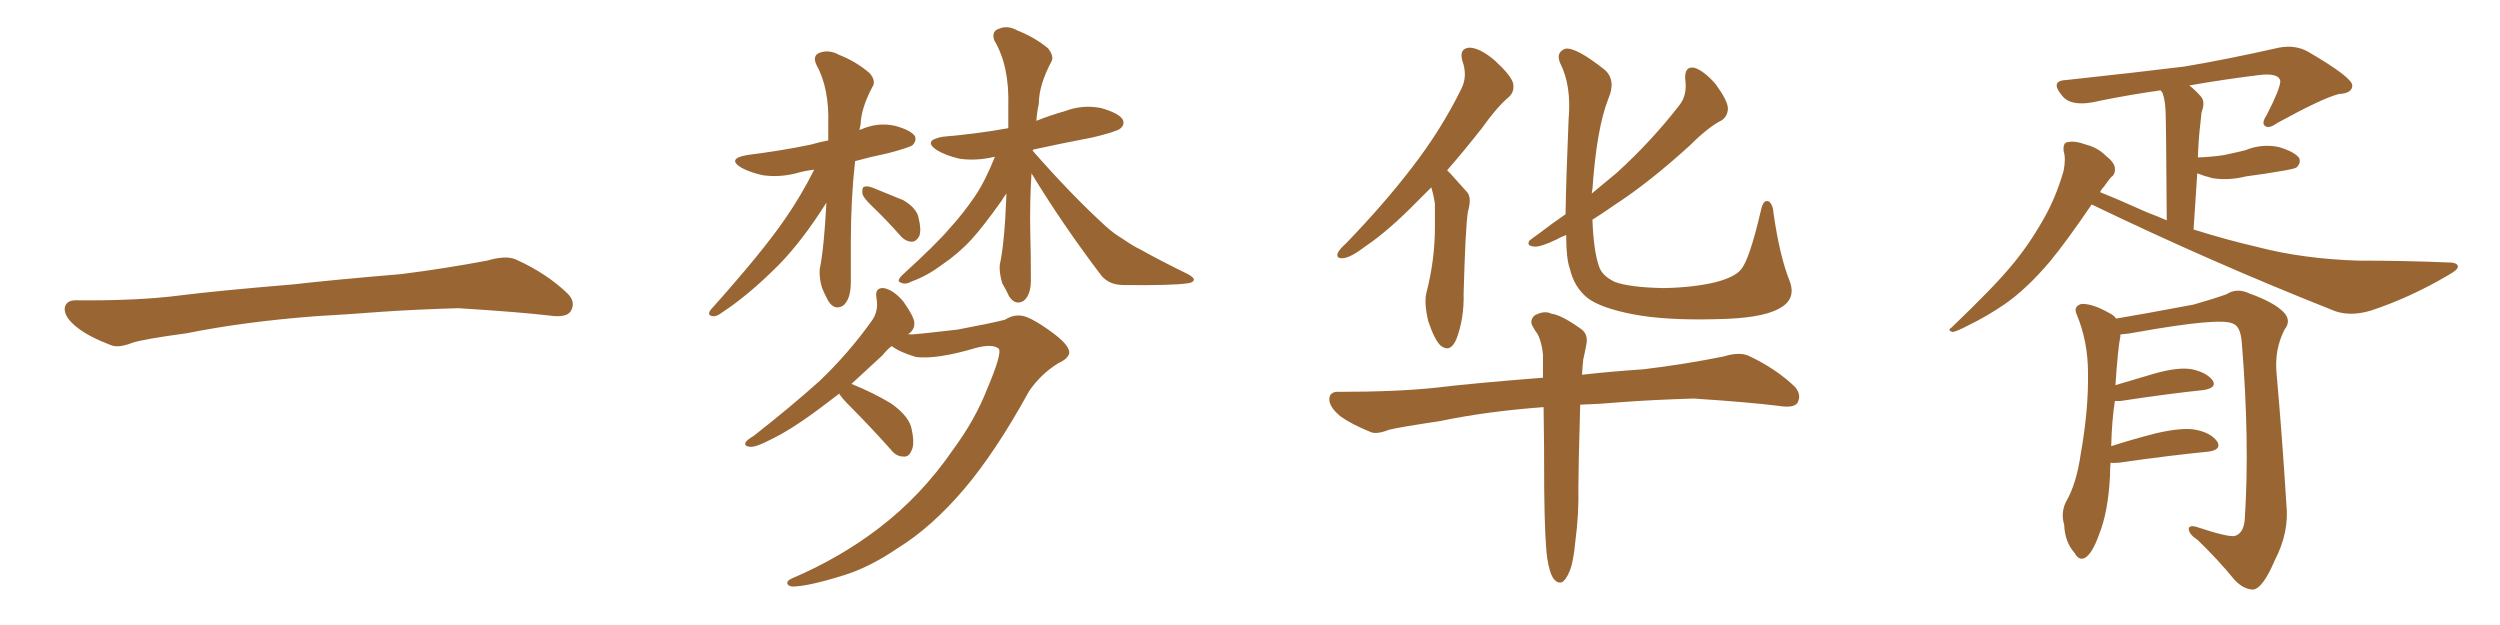 <svg xmlns="http://www.w3.org/2000/svg" xmlns:xlink="http://www.w3.org/1999/xlink" width="600" height="150"><path fill="#996633" padding="10" d="M75.88 75.88L75.88 75.88L75.88 75.88Q58.59 77.20 44.82 79.98L44.82 79.98Q33.98 81.45 31.64 82.32L31.64 82.32Q28.56 83.50 26.81 82.91L26.81 82.91Q21.39 80.86 18.60 78.66L18.60 78.66Q15.38 76.17 15.53 73.97L15.53 73.97Q15.82 72.07 18.16 72.07L18.16 72.07Q33.11 72.22 43.21 70.90L43.21 70.90Q52.59 69.73 70.31 68.26L70.31 68.26Q79.10 67.24 96.39 65.77L96.39 65.77Q106.79 64.45 116.89 62.55L116.89 62.55Q121.44 61.23 123.78 62.26L123.78 62.26Q131.25 65.63 136.23 70.46L136.23 70.46Q138.28 72.51 136.96 74.71L136.96 74.71Q135.94 76.32 131.84 75.73L131.84 75.73Q124.22 74.85 110.01 73.97L110.01 73.97Q99.61 74.27 91.26 74.85L91.26 74.85Q83.79 75.44 75.88 75.88ZM195.41 40.72L195.41 40.72Q192.92 41.02 191.02 41.60L191.02 41.60Q186.91 42.63 182.96 42.04L182.96 42.04Q179.88 41.31 177.98 40.28L177.98 40.28Q174.32 38.09 179.30 37.21L179.30 37.21Q187.50 36.18 194.53 34.72L194.53 34.72Q196.58 34.13 198.78 33.69L198.78 33.69Q198.78 31.79 198.78 29.88L198.78 29.88Q199.07 21.09 195.85 15.38L195.85 15.38Q194.97 13.18 196.88 12.60L196.88 12.60Q199.07 11.87 201.42 13.18L201.42 13.18Q205.52 14.79 208.74 17.58L208.74 17.58Q210.35 19.48 209.33 20.95L209.33 20.95Q206.69 25.93 206.54 29.88L206.54 29.88Q206.40 30.62 206.25 31.20L206.25 31.20Q206.54 31.05 206.69 31.05L206.69 31.05Q210.64 29.30 214.75 30.18L214.75 30.18Q218.55 31.20 219.58 32.67L219.58 32.67Q220.02 33.84 218.99 34.86L218.99 34.86Q218.12 35.45 213.13 36.77L213.13 36.77Q208.89 37.65 205.22 38.67L205.22 38.67Q204.20 47.90 204.20 58.15L204.20 58.15Q204.20 62.70 204.20 67.68L204.20 67.68Q204.20 71.92 202.29 73.39L202.29 73.39Q200.24 74.56 198.78 72.22L198.78 72.22Q197.90 70.61 197.31 69.14L197.31 69.14Q196.58 66.80 196.73 64.60L196.73 64.60Q197.75 59.77 198.34 48.63L198.34 48.63Q192.63 57.71 186.91 63.57L186.91 63.57Q179.59 70.90 173.29 75L173.29 75Q171.97 76.03 171.09 75.88L171.09 75.88Q169.63 75.73 170.51 74.41L170.51 74.41Q182.96 60.50 188.38 52.59L188.38 52.59Q192.33 46.88 195.41 40.72ZM209.62 49.80L209.62 49.80Q207.13 47.46 206.98 46.44L206.98 46.44Q206.84 44.97 207.42 44.82L207.42 44.82Q208.15 44.53 209.62 45.12L209.62 45.12Q213.28 46.58 216.80 48.05L216.80 48.05Q220.02 49.95 220.46 52.29L220.46 52.29Q221.19 55.22 220.61 56.69L220.61 56.69Q219.87 58.01 218.85 58.01L218.85 58.01Q217.38 58.01 216.06 56.54L216.06 56.54Q212.84 52.88 209.62 49.80ZM247.56 41.60L247.56 41.60Q247.12 48.49 247.27 55.96L247.27 55.96Q247.41 61.08 247.41 66.50L247.41 66.50Q247.56 70.75 245.65 72.22L245.65 72.22Q243.60 73.39 242.14 71.04L242.14 71.04Q241.41 69.43 240.53 67.97L240.53 67.97Q239.79 65.48 239.94 63.57L239.94 63.57Q241.11 58.45 241.55 46.44L241.55 46.44Q240.97 47.17 240.38 48.19L240.38 48.19Q235.99 54.35 233.20 57.42L233.20 57.42Q230.13 60.79 226.03 63.57L226.03 63.57Q222.51 66.21 218.85 67.53L218.85 67.53Q217.24 68.41 216.21 67.82L216.21 67.82Q215.04 67.53 216.50 66.06L216.50 66.06Q224.85 58.45 227.93 54.79L227.93 54.79Q231.15 51.27 233.94 47.17L233.94 47.17Q236.43 43.51 238.77 37.65L238.77 37.65Q238.62 37.65 238.62 37.65L238.62 37.65Q234.23 38.67 230.27 38.09L230.27 38.09Q227.05 37.35 224.85 36.04L224.85 36.04Q221.34 33.69 226.32 32.81L226.32 32.81Q234.81 32.08 241.99 30.76L241.99 30.76Q241.99 28.13 241.99 25.49L241.99 25.49Q242.29 15.82 238.62 9.67L238.62 9.67Q237.89 7.47 239.79 6.88L239.79 6.88Q241.85 6.01 244.19 7.32L244.19 7.32Q248.29 8.94 251.51 11.57L251.51 11.57Q253.13 13.62 252.25 14.94L252.25 14.94Q249.32 20.51 249.32 24.90L249.32 24.90Q248.88 26.81 248.73 29.00L248.73 29.00Q251.95 27.69 255.62 26.66L255.62 26.66Q259.86 25.05 264.26 25.93L264.26 25.93Q268.36 27.10 269.38 28.56L269.38 28.56Q270.12 29.88 268.80 30.91L268.80 30.91Q267.77 31.64 262.35 32.96L262.35 32.96Q254.74 34.42 248.00 35.89L248.00 35.89Q247.85 36.04 247.85 36.18L247.85 36.18Q257.08 46.73 265.43 54.35L265.43 54.35Q267.19 55.96 269.38 57.28L269.38 57.28Q272.17 59.18 273.49 59.77L273.49 59.77Q278.76 62.70 285.06 65.77L285.06 65.77Q286.67 66.65 286.52 67.24L286.52 67.24Q286.23 67.82 285.21 67.97L285.21 67.97Q281.54 68.55 269.68 68.41L269.68 68.41Q266.16 68.41 264.26 66.06L264.26 66.06Q254.74 53.47 247.56 41.60ZM236.87 93.46L236.87 93.46L236.87 93.46Q240.67 84.52 239.65 83.64L239.65 83.64Q238.18 82.47 234.23 83.50L234.23 83.50Q224.85 86.28 219.87 85.69L219.87 85.69Q215.92 84.52 214.01 83.06L214.01 83.06Q212.84 83.94 211.82 85.25L211.82 85.25Q207.86 88.92 204.35 92.14L204.35 92.14Q209.47 94.19 213.87 96.83L213.87 96.83Q218.41 100.05 218.85 103.27L218.85 103.27Q219.58 106.79 218.70 108.25L218.70 108.25Q218.12 109.72 216.80 109.57L216.80 109.57Q215.04 109.57 213.72 107.81L213.72 107.81Q208.74 102.25 203.91 97.41L203.91 97.41Q202.00 95.51 201.42 94.48L201.42 94.48Q198.93 96.39 196.58 98.14L196.58 98.14Q189.70 103.27 184.72 105.62L184.72 105.62Q181.35 107.37 180.03 107.23L180.03 107.23Q178.42 107.08 179.00 106.05L179.00 106.05Q179.44 105.47 180.91 104.59L180.91 104.59Q189.70 97.71 196.73 91.41L196.73 91.41Q203.76 84.67 209.18 77.05L209.18 77.05Q210.94 74.71 210.35 71.48L210.35 71.48Q209.91 68.99 212.11 69.14L212.11 69.14Q214.45 69.58 216.80 72.36L216.80 72.36Q219.29 75.88 219.43 77.34L219.43 77.34Q219.58 78.96 218.26 79.98L218.26 79.98Q217.97 80.13 217.82 80.27L217.82 80.27Q218.12 80.13 218.70 80.27L218.70 80.27Q221.04 80.13 229.83 79.10L229.83 79.10Q237.60 77.64 241.11 76.76L241.11 76.76Q243.02 75.59 244.78 75.73L244.78 75.73Q246.97 75.73 252.39 79.69L252.39 79.69Q256.64 82.76 256.64 84.67L256.64 84.67Q256.35 86.13 254.00 87.16L254.00 87.16Q249.76 89.79 246.97 93.90L246.97 93.90Q238.92 108.54 231.30 117.48L231.30 117.48Q223.54 126.56 215.48 131.54L215.48 131.54Q208.59 136.23 202.29 138.13L202.29 138.13Q193.80 140.77 190.14 140.77L190.14 140.77Q189.11 140.63 188.96 140.04L188.96 140.04Q188.82 139.31 190.28 138.72L190.28 138.72Q201.56 133.89 210.79 126.86L210.79 126.86Q221.19 118.95 228.81 107.81L228.81 107.81Q234.08 100.63 236.87 93.46ZM343.51 44.97L343.51 44.97Q341.60 46.88 340.14 48.34L340.14 48.34Q333.25 55.37 327.83 59.03L327.83 59.03Q324.17 61.82 322.41 61.96L322.41 61.96Q320.51 62.11 321.09 60.64L321.09 60.64Q321.53 59.77 323.00 58.45L323.00 58.45Q332.08 49.07 338.82 40.28L338.82 40.28Q345.85 31.20 350.68 21.39L350.68 21.39Q352.29 18.31 350.98 14.65L350.98 14.65Q350.10 11.57 352.73 11.43L352.73 11.43Q355.37 11.57 358.89 14.65L358.89 14.65Q362.55 18.02 363.13 19.92L363.13 19.92Q363.57 21.97 362.11 23.29L362.11 23.29Q359.18 25.78 355.66 30.76L355.66 30.76Q351.27 36.33 347.31 40.87L347.31 40.87Q347.61 41.16 348.05 41.60L348.05 41.60Q349.66 43.36 352.00 46.00L352.00 46.00Q353.32 47.31 352.29 50.83L352.29 50.83Q351.71 54.49 351.27 70.46L351.27 70.46Q351.42 76.46 349.51 81.45L349.51 81.45Q348.05 84.81 345.70 82.91L345.70 82.91Q344.24 81.45 342.77 77.05L342.77 77.05Q341.75 72.66 342.33 70.31L342.33 70.31Q344.38 62.40 344.38 54.49L344.38 54.49Q344.38 51.71 344.38 48.93L344.38 48.93Q344.09 46.88 343.51 44.97ZM429.49 67.38L429.49 67.38Q431.25 71.92 426.86 74.12L426.86 74.12Q422.61 76.46 411.62 76.61L411.62 76.61Q399.61 76.90 391.99 75.44L391.99 75.44Q384.38 73.97 381.15 71.63L381.15 71.63Q377.78 68.99 376.76 64.45L376.76 64.45Q375.88 62.11 375.88 56.40L375.88 56.40Q374.71 56.84 373.68 57.42L373.68 57.42Q369.73 59.33 368.26 59.18L368.26 59.18Q366.21 59.03 367.09 57.71L367.09 57.71Q367.82 57.13 369.29 56.10L369.29 56.10Q372.51 53.61 375.73 51.42L375.73 51.42Q375.88 42.48 376.46 28.71L376.46 28.71Q377.20 20.51 374.41 15.09L374.41 15.09Q373.39 12.60 375.59 11.72L375.59 11.72Q378.08 11.13 385.25 16.85L385.25 16.85Q387.89 19.34 385.99 23.73L385.99 23.73Q383.20 30.76 382.18 45.41L382.18 45.41Q382.03 45.85 382.03 46.44L382.03 46.44Q385.25 43.80 388.04 41.46L388.04 41.46Q396.39 33.84 402.98 25.34L402.98 25.34Q405.03 22.85 404.44 18.90L404.44 18.90Q404.30 15.82 406.64 16.26L406.64 16.26Q408.98 16.99 411.77 20.21L411.77 20.21Q414.55 24.02 414.70 25.93L414.70 25.93Q414.70 27.83 413.23 28.86L413.23 28.86Q410.01 30.47 405.62 34.86L405.62 34.86Q395.80 43.80 387.45 49.22L387.45 49.22Q384.52 51.27 382.18 52.73L382.18 52.73Q382.47 60.35 383.79 64.01L383.79 64.01Q384.52 66.21 387.60 67.68L387.60 67.68Q391.26 68.99 399.32 69.14L399.32 69.14Q406.64 68.99 411.91 67.68L411.91 67.68Q416.31 66.50 417.77 64.75L417.77 64.75Q419.82 62.55 422.61 50.54L422.61 50.54Q423.19 47.75 424.51 48.34L424.51 48.34Q425.54 49.07 425.68 51.42L425.68 51.42Q427.15 61.52 429.49 67.38ZM371.34 134.03L371.34 134.03L371.34 134.03Q370.75 129.93 370.61 117.63L370.61 117.63Q370.61 106.49 370.46 97.71L370.46 97.71Q356.69 98.73 345.56 101.07L345.56 101.07Q335.74 102.54 333.40 103.13L333.40 103.13Q330.47 104.30 329.00 103.71L329.00 103.71Q324.32 101.81 321.68 99.90L321.68 99.90Q318.90 97.56 319.04 95.65L319.04 95.65Q319.19 93.90 321.39 94.04L321.39 94.04Q335.45 94.04 344.82 93.02L344.82 93.02Q353.32 91.99 370.02 90.67L370.02 90.67Q370.17 90.67 370.31 90.67L370.31 90.67Q370.31 87.45 370.31 85.11L370.31 85.11Q370.02 82.03 368.99 80.13L368.99 80.13Q368.41 79.39 367.97 78.52L367.97 78.52Q366.94 77.05 368.26 75.73L368.26 75.73Q370.61 74.41 372.36 75.29L372.36 75.29Q374.71 75.59 379.25 78.81L379.25 78.81Q381.30 80.13 380.71 82.76L380.71 82.76Q380.42 84.38 379.98 86.28L379.98 86.28Q379.83 87.60 379.69 89.94L379.69 89.94Q385.99 89.21 394.48 88.62L394.48 88.62Q404.30 87.45 413.67 85.55L413.67 85.55Q417.48 84.38 419.68 85.40L419.68 85.40Q426.27 88.48 430.81 92.87L430.81 92.87Q432.42 94.78 431.40 96.68L431.40 96.68Q430.52 98.00 426.86 97.41L426.86 97.41Q419.82 96.53 406.49 95.65L406.49 95.65Q396.53 95.95 388.92 96.53L388.92 96.53Q384.08 96.97 379.25 97.12L379.25 97.12Q378.81 112.35 378.81 116.89L378.81 116.89Q378.96 123.34 378.08 129.93L378.08 129.93Q377.64 134.77 376.76 136.96L376.76 136.96Q375.88 139.16 374.85 139.75L374.85 139.75Q373.83 140.04 372.95 139.01L372.95 139.01Q371.92 137.70 371.34 134.03ZM502.00 49.07L502.00 49.07Q496.14 57.71 492.04 62.70L492.04 62.70Q486.47 69.29 481.20 72.95L481.20 72.95Q476.95 75.88 472.41 78.08L472.41 78.08Q469.63 79.54 468.60 79.69L468.60 79.69Q467.29 79.25 468.31 78.66L468.31 78.66Q478.56 68.85 482.67 63.87L482.67 63.87Q486.77 59.03 490.28 52.88L490.28 52.88Q493.36 47.61 495.26 41.02L495.26 41.02Q495.85 38.09 495.26 36.18L495.26 36.18Q495.12 34.28 496.14 34.13L496.14 34.13Q497.90 33.69 500.68 34.72L500.68 34.72Q503.47 35.45 505.37 37.35L505.37 37.35Q507.42 38.96 507.57 40.28L507.57 40.28Q507.71 41.89 506.69 42.48L506.69 42.48Q505.96 43.36 504.93 44.82L504.93 44.82Q504.20 45.56 504.05 46.14L504.05 46.14Q508.15 47.75 515.33 50.98L515.33 50.98Q517.68 51.86 520.02 52.88L520.02 52.88Q519.87 29.30 519.73 26.51L519.73 26.51Q519.58 23.73 518.99 22.27L518.99 22.27Q518.70 21.83 518.55 21.68L518.55 21.68Q511.23 22.71 504.05 24.17L504.05 24.17Q497.02 25.93 494.82 22.85L494.82 22.85Q491.89 19.34 496.00 19.19L496.00 19.19Q512.40 17.43 524.27 15.97L524.27 15.97Q534.67 14.21 546.97 11.43L546.97 11.43Q550.93 10.69 554.00 12.45L554.00 12.45Q564.55 18.60 564.55 20.51L564.55 20.51Q564.55 22.41 561.33 22.56L561.33 22.56Q557.37 23.58 546.68 29.44L546.68 29.44Q544.63 30.91 543.75 30.32L543.75 30.32Q542.58 29.74 544.04 27.54L544.04 27.54Q547.27 21.24 547.27 19.48L547.27 19.48Q546.97 17.43 542.14 18.02L542.14 18.02Q533.79 19.04 525.44 20.51L525.44 20.51Q526.76 21.53 528.08 23.00L528.08 23.00Q529.39 24.32 528.37 26.95L528.37 26.95Q528.22 28.27 528.08 29.74L528.08 29.74Q527.64 33.40 527.49 37.79L527.49 37.79Q531.01 37.65 533.79 37.21L533.79 37.21Q536.57 36.62 538.92 36.04L538.92 36.04Q542.87 34.42 546.97 35.30L546.97 35.30Q550.78 36.47 551.81 37.94L551.81 37.94Q552.25 39.11 551.22 40.14L551.22 40.14Q550.93 40.43 548.58 40.87L548.58 40.87Q543.60 41.75 539.06 42.33L539.06 42.33Q534.96 43.36 531.01 42.77L531.01 42.77Q528.81 42.19 527.34 41.60L527.34 41.60Q526.90 47.90 526.46 55.08L526.46 55.08Q534.38 57.57 541.99 59.33L541.99 59.33Q552.69 62.11 565.87 62.55L565.87 62.55Q577.44 62.55 587.55 62.99L587.55 62.99Q589.89 62.99 589.89 64.01L589.89 64.01Q589.89 64.75 587.55 66.06L587.55 66.06Q578.32 71.48 568.95 74.56L568.95 74.56Q563.53 76.17 559.42 74.27L559.42 74.27Q530.57 62.84 502.00 49.07ZM506.54 111.04L506.54 111.04L506.54 111.04Q506.40 112.50 506.40 114.26L506.40 114.26Q505.96 122.90 503.76 128.32L503.76 128.32Q502.15 132.86 500.39 133.89L500.39 133.89Q498.93 134.62 497.90 132.71L497.90 132.71Q495.56 130.08 495.41 125.98L495.41 125.98Q494.53 123.05 495.85 120.41L495.85 120.41Q498.34 116.16 499.37 108.98L499.37 108.98Q501.27 98.29 501.12 89.50L501.12 89.50Q501.12 81.88 498.34 75.29L498.34 75.29Q497.61 73.54 499.51 72.95L499.51 72.95Q502.15 72.80 506.25 75.15L506.25 75.15Q507.28 75.59 507.86 76.46L507.86 76.46Q514.01 75.44 526.46 73.10L526.46 73.10Q531.59 71.63 534.38 70.61L534.38 70.61Q536.87 68.99 539.94 70.46L539.94 70.46Q545.65 72.51 548.00 74.85L548.00 74.85Q550.05 76.90 548.29 79.10L548.29 79.10Q545.80 83.94 546.39 89.79L546.39 89.79Q547.71 104.59 548.73 121.00L548.73 121.00Q549.46 127.73 545.95 134.47L545.95 134.47Q543.16 141.06 540.82 141.50L540.82 141.50Q538.48 141.50 536.28 139.16L536.28 139.16Q532.47 134.47 527.49 129.64L527.49 129.64Q525.44 128.32 525.29 127.00L525.29 127.00Q525.29 125.98 527.05 126.42L527.05 126.42Q534.96 129.05 536.43 128.61L536.43 128.61Q538.62 127.88 538.77 124.22L538.77 124.22Q539.94 105.76 538.04 82.32L538.04 82.32Q537.74 78.22 535.84 77.64L535.84 77.64Q532.76 76.17 512.99 79.69L512.99 79.69Q510.79 80.13 508.89 80.27L508.89 80.27Q508.89 80.57 508.89 80.71L508.89 80.71Q508.30 83.50 507.71 92.43L507.71 92.43Q512.11 91.11 517.09 89.65L517.09 89.65Q522.80 88.04 526.03 88.62L526.03 88.62Q529.54 89.36 531.01 91.26L531.01 91.26Q532.18 93.02 528.96 93.60L528.96 93.60Q520.46 94.48 508.89 96.24L508.89 96.24Q508.15 96.24 507.57 96.24L507.57 96.24Q506.84 100.93 506.69 107.08L506.69 107.08Q511.67 105.47 517.38 104.00L517.38 104.00Q523.68 102.54 526.90 103.13L526.90 103.13Q530.71 103.86 532.18 106.05L532.18 106.05Q533.20 107.96 529.98 108.40L529.98 108.40Q520.90 109.28 508.59 111.04L508.59 111.04Q507.13 111.18 506.54 111.04Z"/></svg>